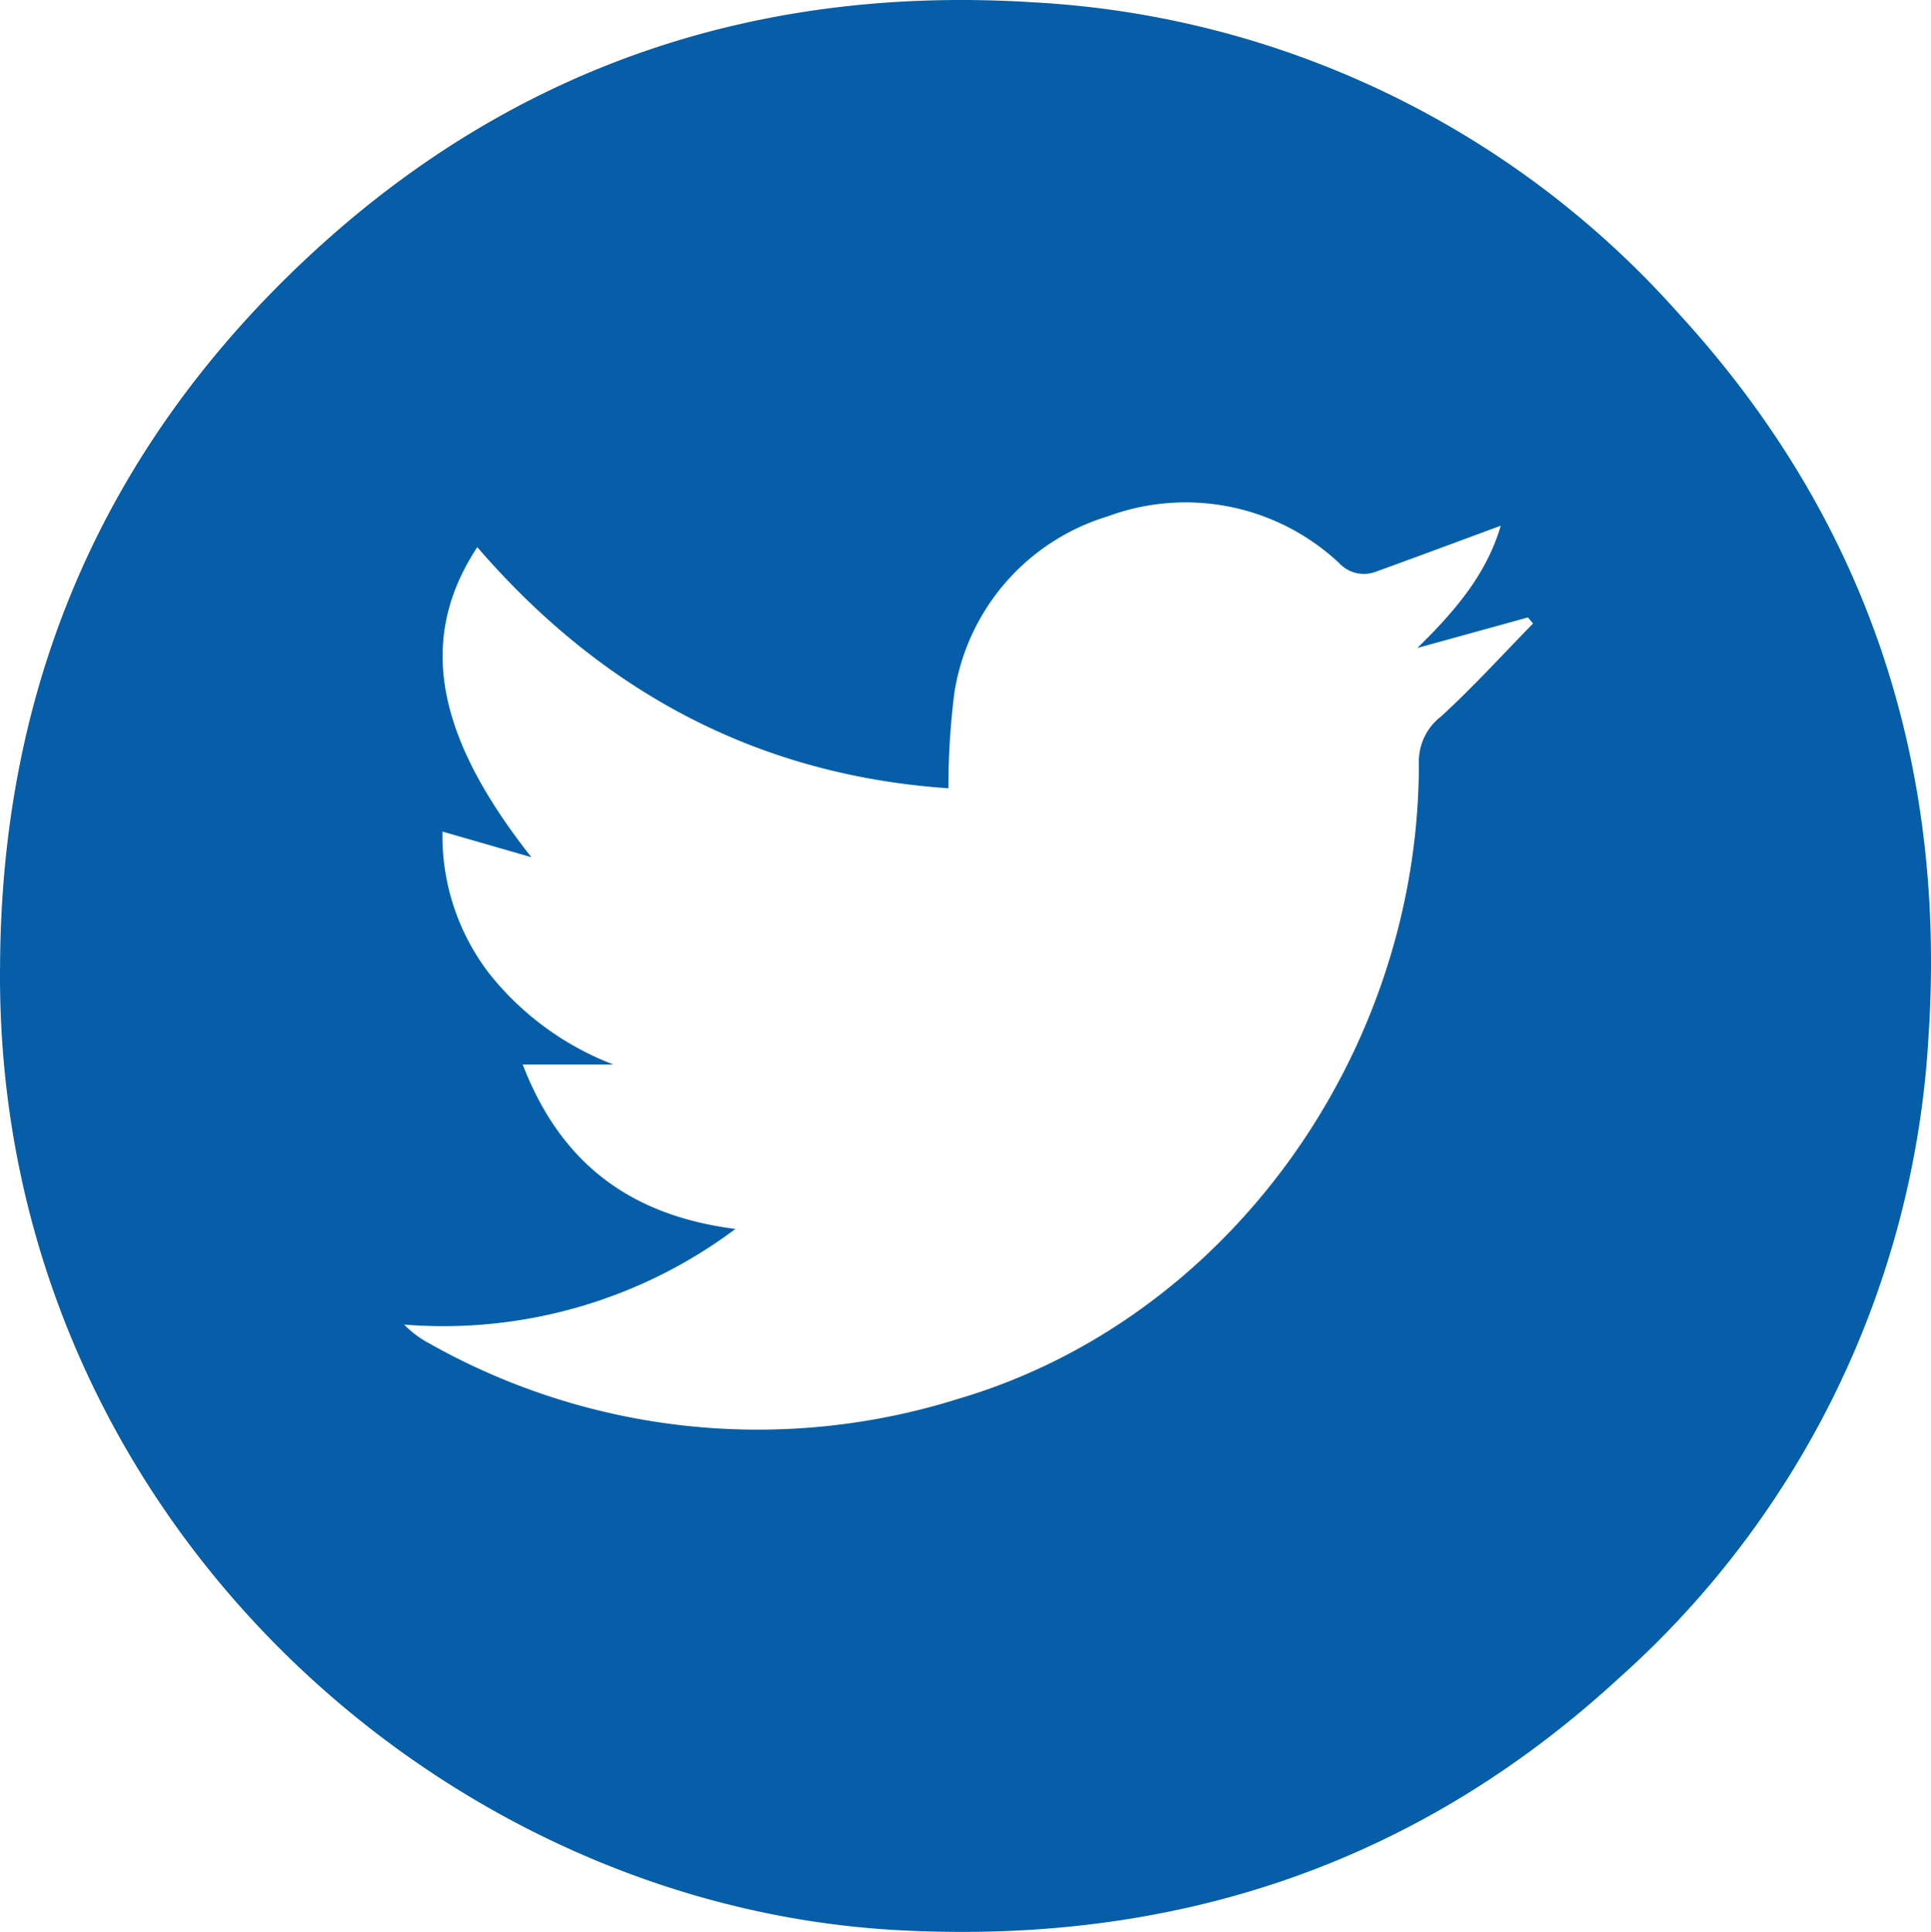 <svg id="Capa_1" data-name="Capa 1" xmlns="http://www.w3.org/2000/svg" viewBox="0 0 113.91 113.951"><defs><style>.cls-1{fill:#055ea7;}</style></defs><title>twitter_blau</title><path class="cls-1" d="M.005,56.842c.103-16.59,6.201-30.613,18.371-41.873C30.381,3.862,44.768-.899,60.988.139A54.841,54.841,0,0,1,99.017,18.485c11.06,12.049,15.817,26.434,14.746,42.647a54.863,54.863,0,0,1-18.316,37.898c-12.044,11.066-26.415,15.726-42.64,14.807C25.393,112.286-.401,88.69.005,56.842ZM43.382,72.488a28.757,28.757,0,0,1-19.541,5.641,5.922,5.922,0,0,0,1.421,1.076A39.442,39.442,0,0,0,56.601,82.486C72.424,77.796,83.709,62.129,83.701,45.017A3.342,3.342,0,0,1,84.997,42.269c1.9-1.736,3.636-3.651,5.439-5.493l-.305-.359L83.615,38.218c2.198-2.158,4.073-4.33,4.915-7.21-2.506.924-4.928,1.827-7.357,2.708a1.988,1.988,0,0,1-2.179-.508,13.243,13.243,0,0,0-13.66-2.749,12.951,12.951,0,0,0-9.037,10.415,43.752,43.752,0,0,0-.349,5.621c-11.235-.769-20.427-5.684-27.793-14.224-3.559,5.401-2.46,11.136,3.19,18.289L26.102,49.048A13.306,13.306,0,0,0,28.884,57.454a17.209,17.209,0,0,0,7.304,5.337H30.834C33.1,68.669,37.228,71.7,43.382,72.488Z" transform="translate(0 0)"/></svg>